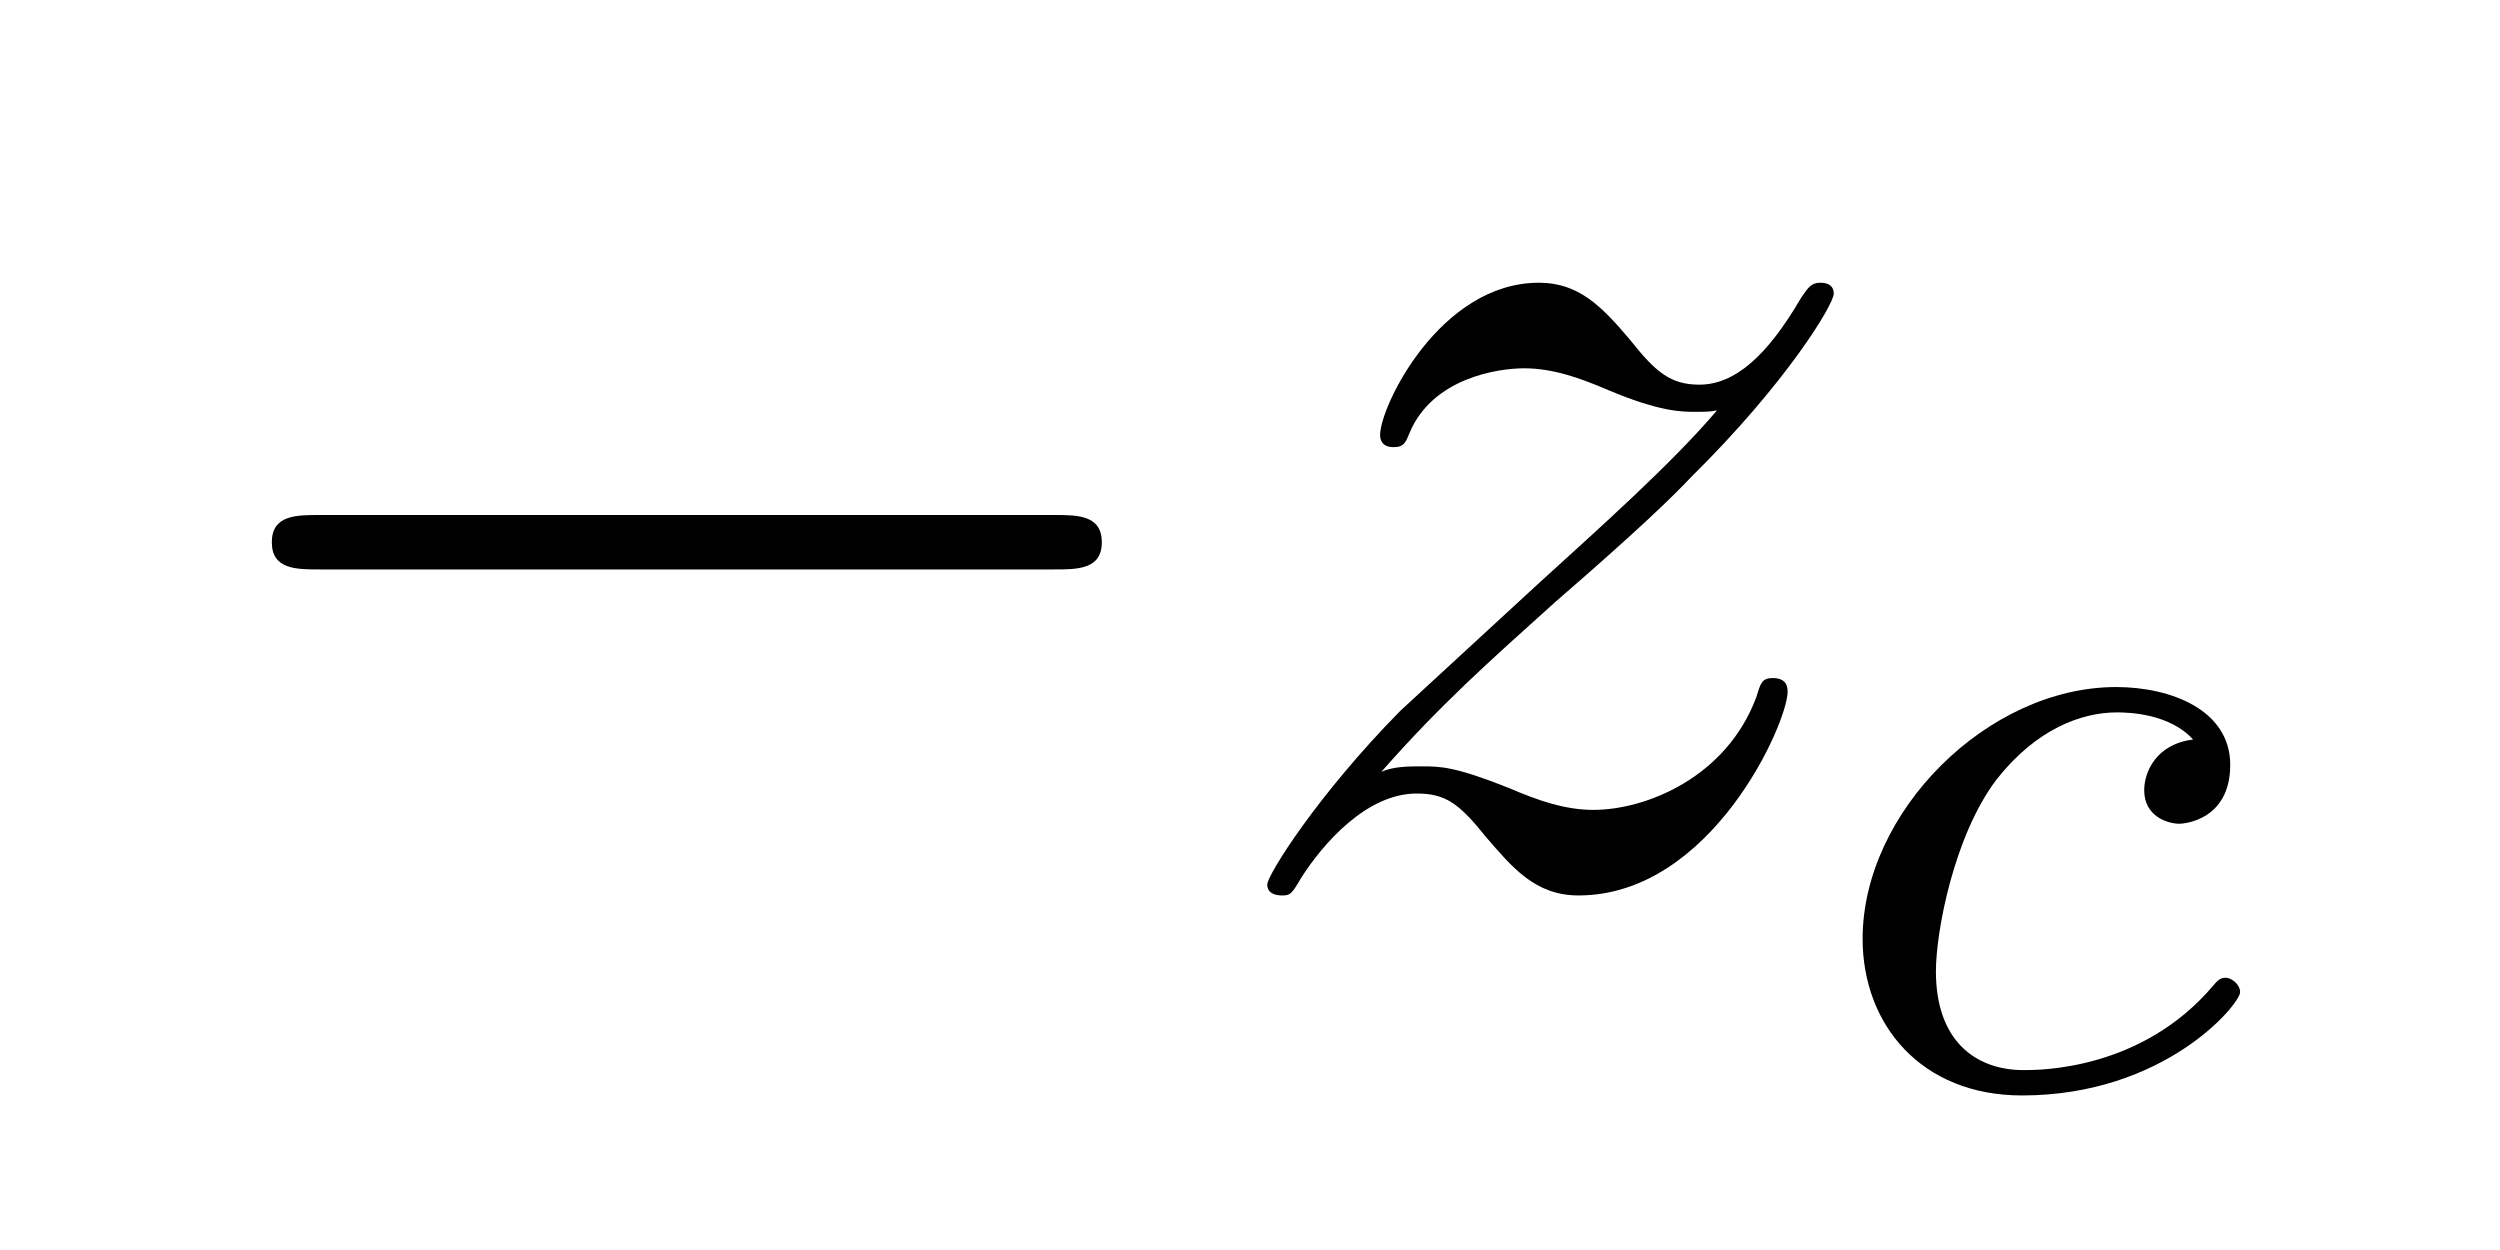<?xml version='1.0' encoding='UTF-8'?>
<!-- This file was generated by dvisvgm 2.8.1 -->
<svg version='1.1' xmlns='http://www.w3.org/2000/svg' xmlns:xlink='http://www.w3.org/1999/xlink' width='22pt' height='11pt' viewBox='0 -11 22 11'>
<g id='page1'>
<g transform='matrix(1 0 0 -1 -127 651)'>
<path d='M136.278 656.989C136.481 656.989 136.696 656.989 136.696 657.228C136.696 657.468 136.481 657.468 136.278 657.468H129.811C129.608 657.468 129.392 657.468 129.392 657.228C129.392 656.989 129.608 656.989 129.811 656.989H136.278Z'/>
<path d='M139.156 655.208C139.671 655.794 140.089 656.165 140.687 656.703C141.404 657.324 141.714 657.623 141.882 657.802C142.719 658.627 143.137 659.321 143.137 659.416C143.137 659.512 143.041 659.512 143.018 659.512C142.934 659.512 142.91 659.464 142.85 659.38C142.551 658.866 142.265 658.615 141.954 658.615C141.703 658.615 141.571 658.723 141.344 659.01C141.093 659.308 140.89 659.512 140.543 659.512C139.671 659.512 139.145 658.424 139.145 658.173C139.145 658.137 139.156 658.065 139.264 658.065C139.359 658.065 139.372 658.113 139.407 658.197C139.611 658.675 140.184 658.759 140.412 658.759C140.663 658.759 140.902 658.675 141.153 658.567C141.607 658.376 141.798 658.376 141.918 658.376C142.001 658.376 142.049 658.376 142.109 658.388C141.714 657.922 141.069 657.348 140.531 656.858L139.324 655.746C138.594 655.005 138.152 654.3 138.152 654.216C138.152 654.144 138.212 654.12 138.284 654.12C138.355 654.12 138.367 654.132 138.451 654.276C138.642 654.575 139.025 655.017 139.467 655.017C139.718 655.017 139.838 654.933 140.077 654.634C140.304 654.372 140.507 654.12 140.89 654.12C142.061 654.12 142.731 655.639 142.731 655.913C142.731 655.961 142.719 656.033 142.599 656.033C142.504 656.033 142.492 655.985 142.456 655.866C142.193 655.16 141.487 654.873 141.021 654.873C140.77 654.873 140.531 654.957 140.28 655.065C139.802 655.256 139.671 655.256 139.515 655.256C139.395 655.256 139.264 655.256 139.156 655.208Z'/>
<path d='M146.299 655.492C145.973 655.452 145.869 655.205 145.869 655.046C145.869 654.815 146.076 654.751 146.18 654.751C146.219 654.751 146.626 654.783 146.626 655.269C146.626 655.755 146.1 655.954 145.622 655.954C144.49 655.954 143.391 654.854 143.391 653.739C143.391 652.982 143.908 652.36 144.793 652.36C146.052 652.36 146.713 653.165 146.713 653.269C146.713 653.34 146.634 653.396 146.586 653.396C146.538 653.396 146.514 653.372 146.474 653.324C145.845 652.583 144.953 652.583 144.809 652.583C144.379 652.583 144.036 652.846 144.036 653.452C144.036 653.802 144.195 654.647 144.57 655.141C144.921 655.587 145.319 655.731 145.63 655.731C145.725 655.731 146.092 655.723 146.299 655.492Z'/>
</g>
</g>
</svg>